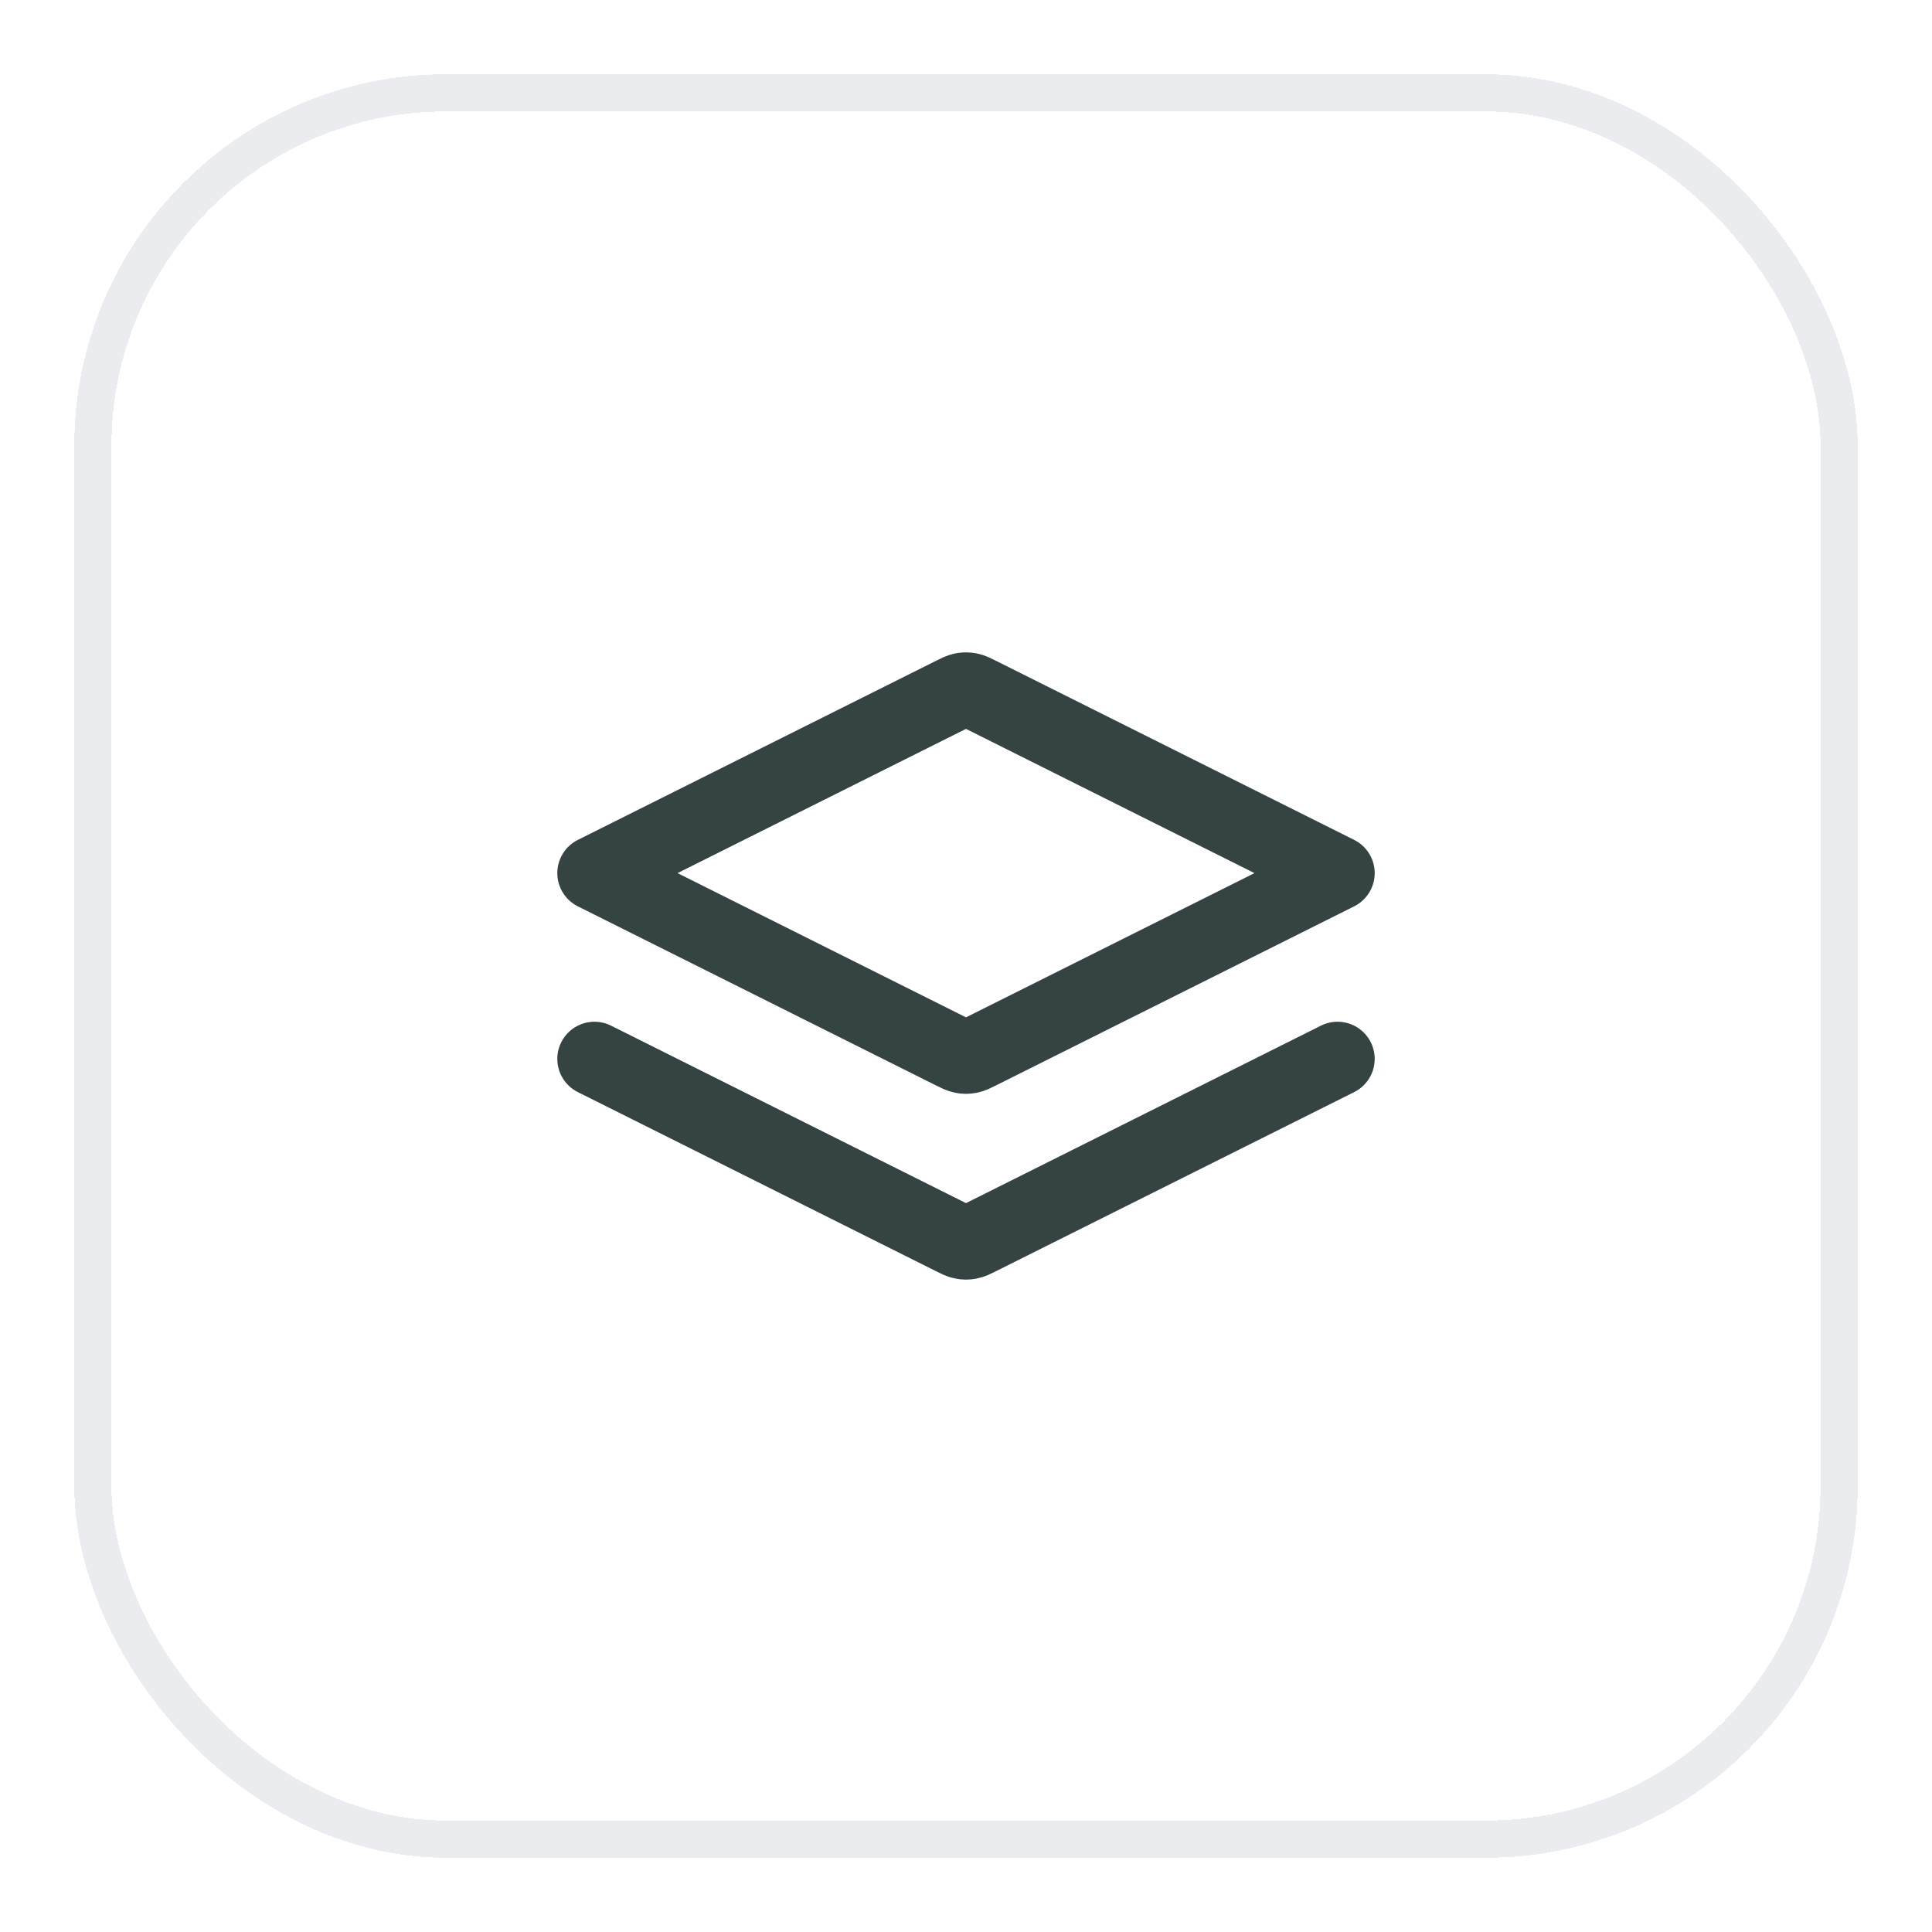 <svg width="52" height="52" viewBox="0 0 52 52" fill="none" xmlns="http://www.w3.org/2000/svg">
<g filter="url(#filter0_d_1260_16197)">
<rect x="2" y="1" width="48" height="48" rx="10" fill="white" shape-rendering="crispEdges"/>
<rect x="2.5" y="1.5" width="47" height="47" rx="9.5" stroke="#EAECF0" shape-rendering="crispEdges"/>
<path d="M16 27.5L25.642 32.321C25.773 32.387 25.839 32.419 25.908 32.432C25.969 32.444 26.031 32.444 26.092 32.432C26.161 32.419 26.227 32.387 26.358 32.321L36 27.5M16 22.5L25.642 17.679C25.773 17.613 25.839 17.58 25.908 17.567C25.969 17.556 26.031 17.556 26.092 17.567C26.161 17.58 26.227 17.613 26.358 17.679L36 22.5L26.358 27.321C26.227 27.387 26.161 27.419 26.092 27.432C26.031 27.444 25.969 27.444 25.908 27.432C25.839 27.419 25.773 27.387 25.642 27.321L16 22.5Z" stroke="#354343" stroke-width="2" stroke-linecap="round" stroke-linejoin="round"/>
</g>
<defs>
<filter id="filter0_d_1260_16197" x="0" y="0" width="52" height="52" filterUnits="userSpaceOnUse" color-interpolation-filters="sRGB">
<feFlood flood-opacity="0" result="BackgroundImageFix"/>
<feColorMatrix in="SourceAlpha" type="matrix" values="0 0 0 0 0 0 0 0 0 0 0 0 0 0 0 0 0 0 127 0" result="hardAlpha"/>
<feOffset dy="1"/>
<feGaussianBlur stdDeviation="1"/>
<feComposite in2="hardAlpha" operator="out"/>
<feColorMatrix type="matrix" values="0 0 0 0 0.063 0 0 0 0 0.094 0 0 0 0 0.157 0 0 0 0.05 0"/>
<feBlend mode="normal" in2="BackgroundImageFix" result="effect1_dropShadow_1260_16197"/>
<feBlend mode="normal" in="SourceGraphic" in2="effect1_dropShadow_1260_16197" result="shape"/>
</filter>
</defs>
</svg>
